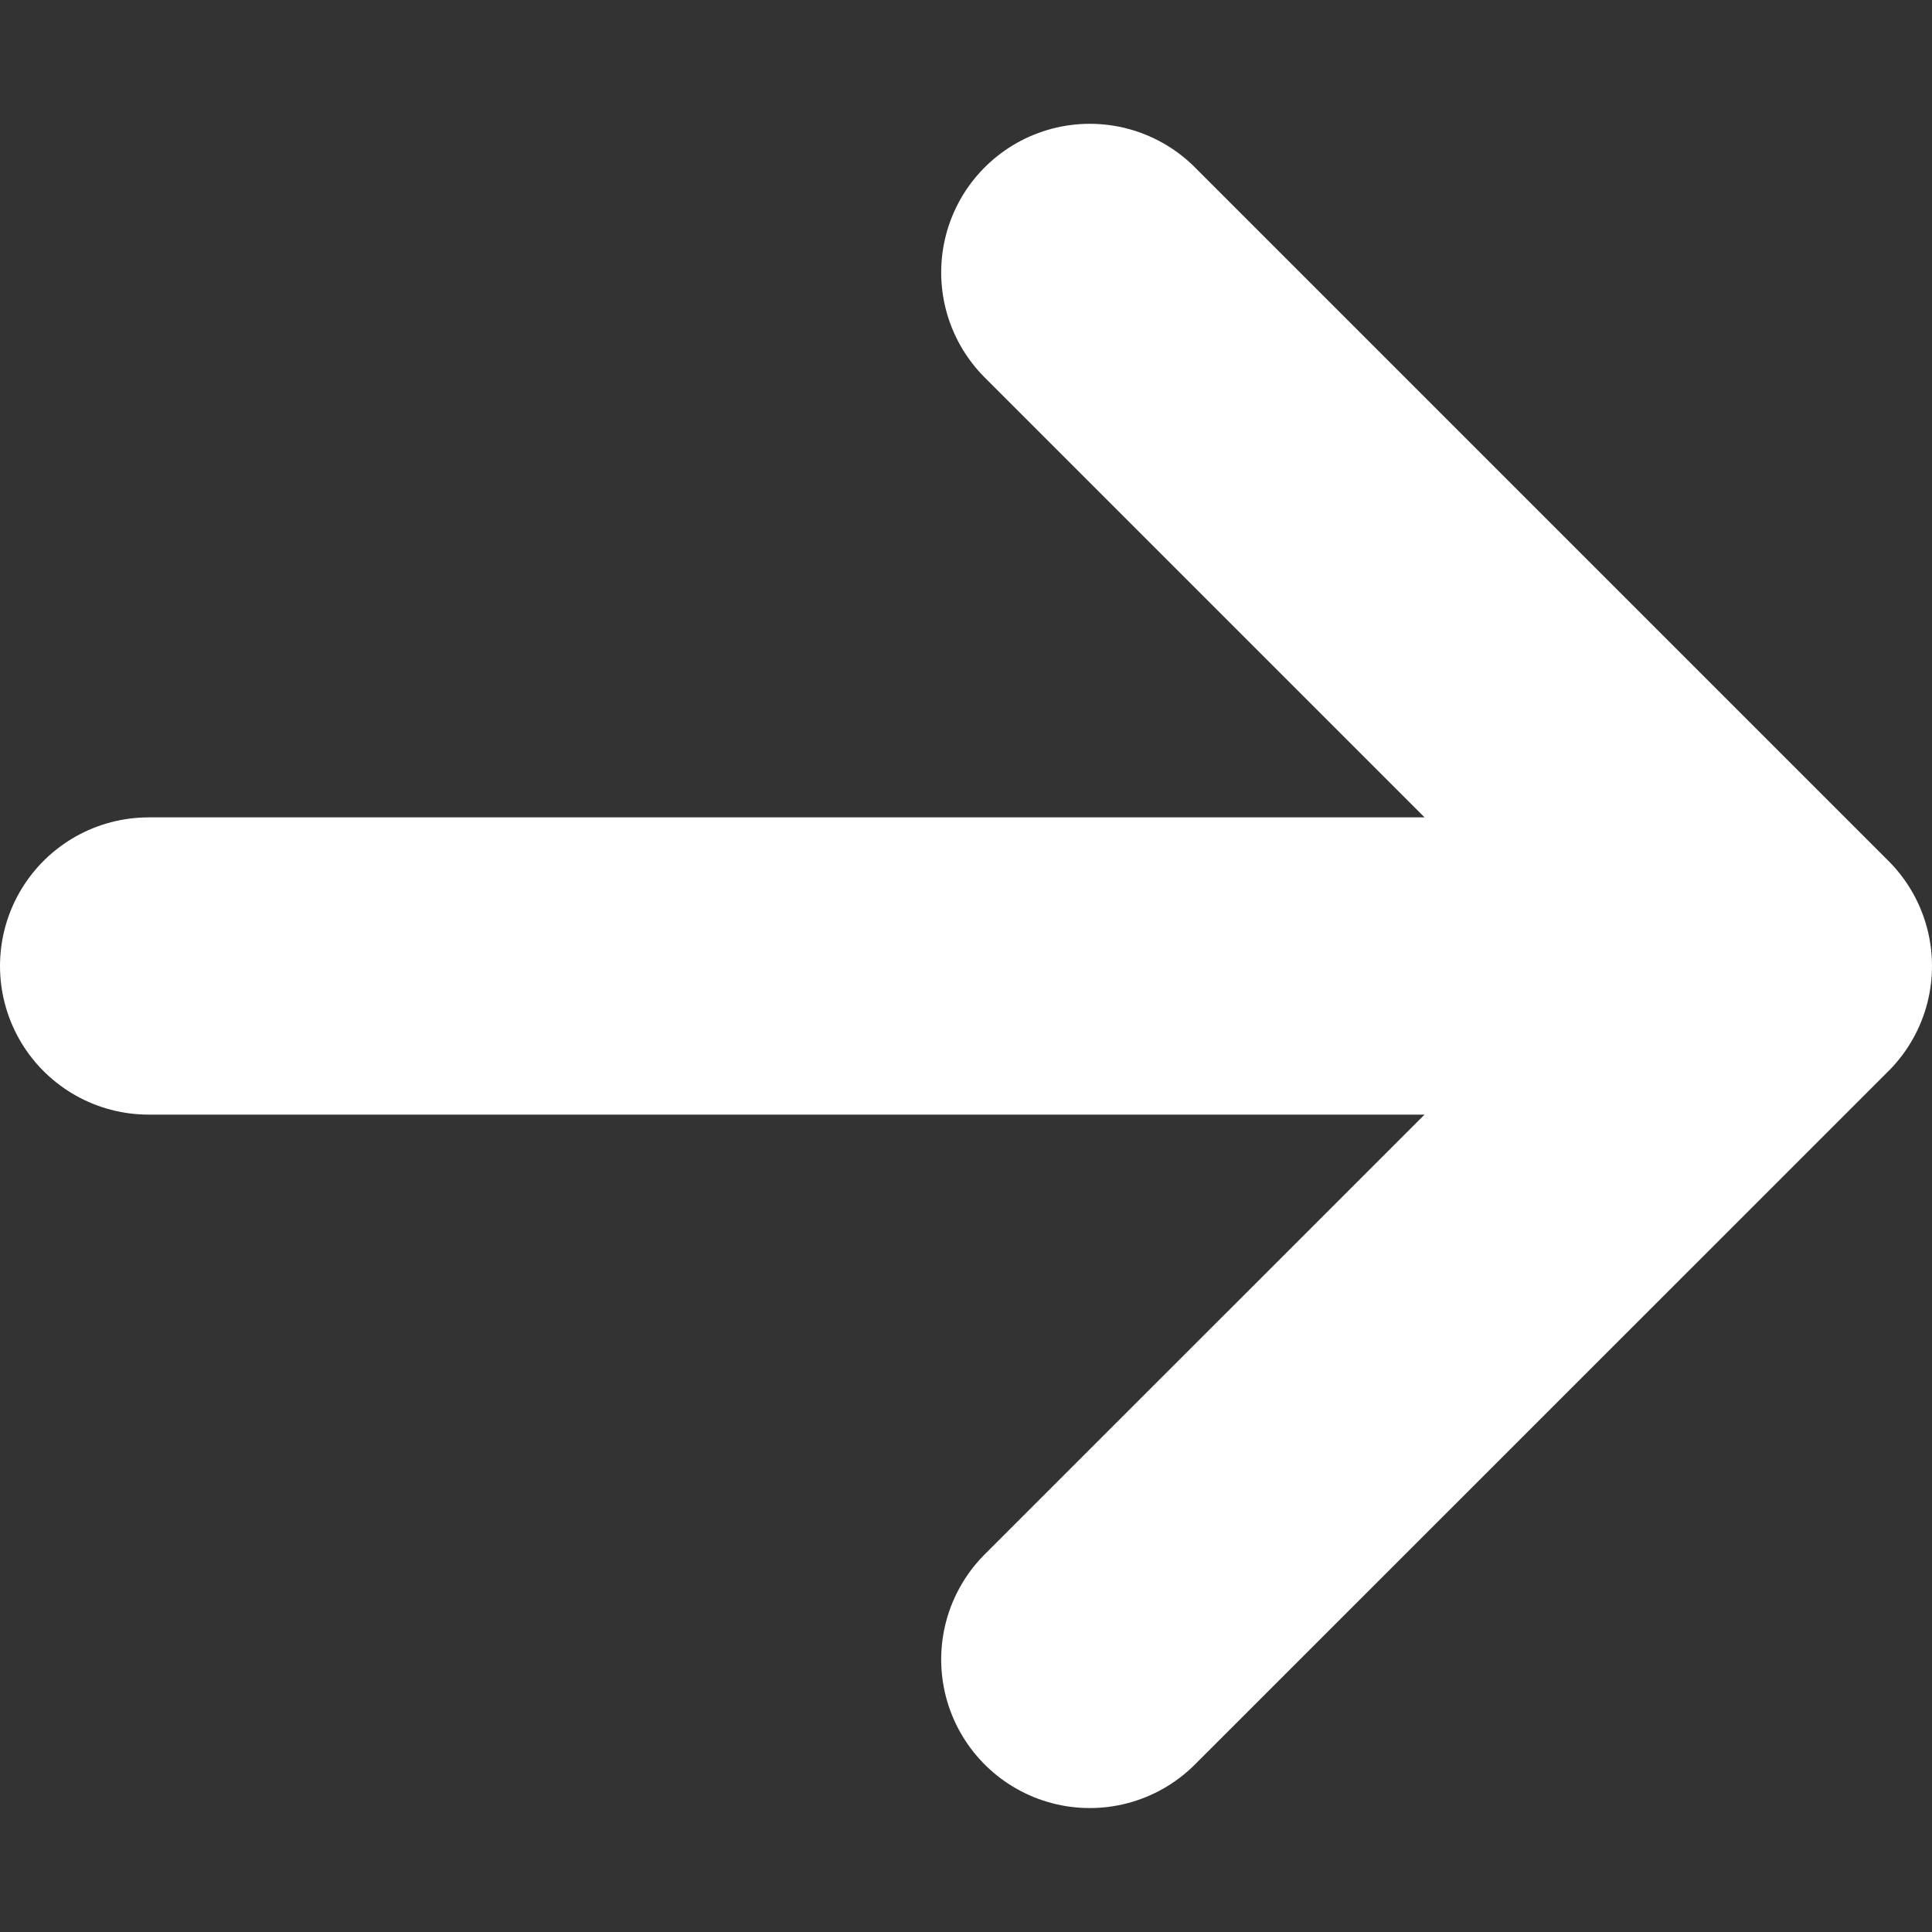 <?xml version="1.0" encoding="utf-8"?>
<svg xmlns="http://www.w3.org/2000/svg" width="13" height="13" viewBox="0 0 13 13" fill="none">
<rect x="0" y="0" width="13" height="13" fill="#333333" stroke="none"/>
<path d="M1 6.5H10.333" stroke="white" stroke-width="2" stroke-linecap="round" stroke-linejoin="round"/>
<path d="M7.333 1.833L12 6.5L7.333 11.166" stroke="white" stroke-width="2" stroke-linecap="round" stroke-linejoin="round"/>
</svg>